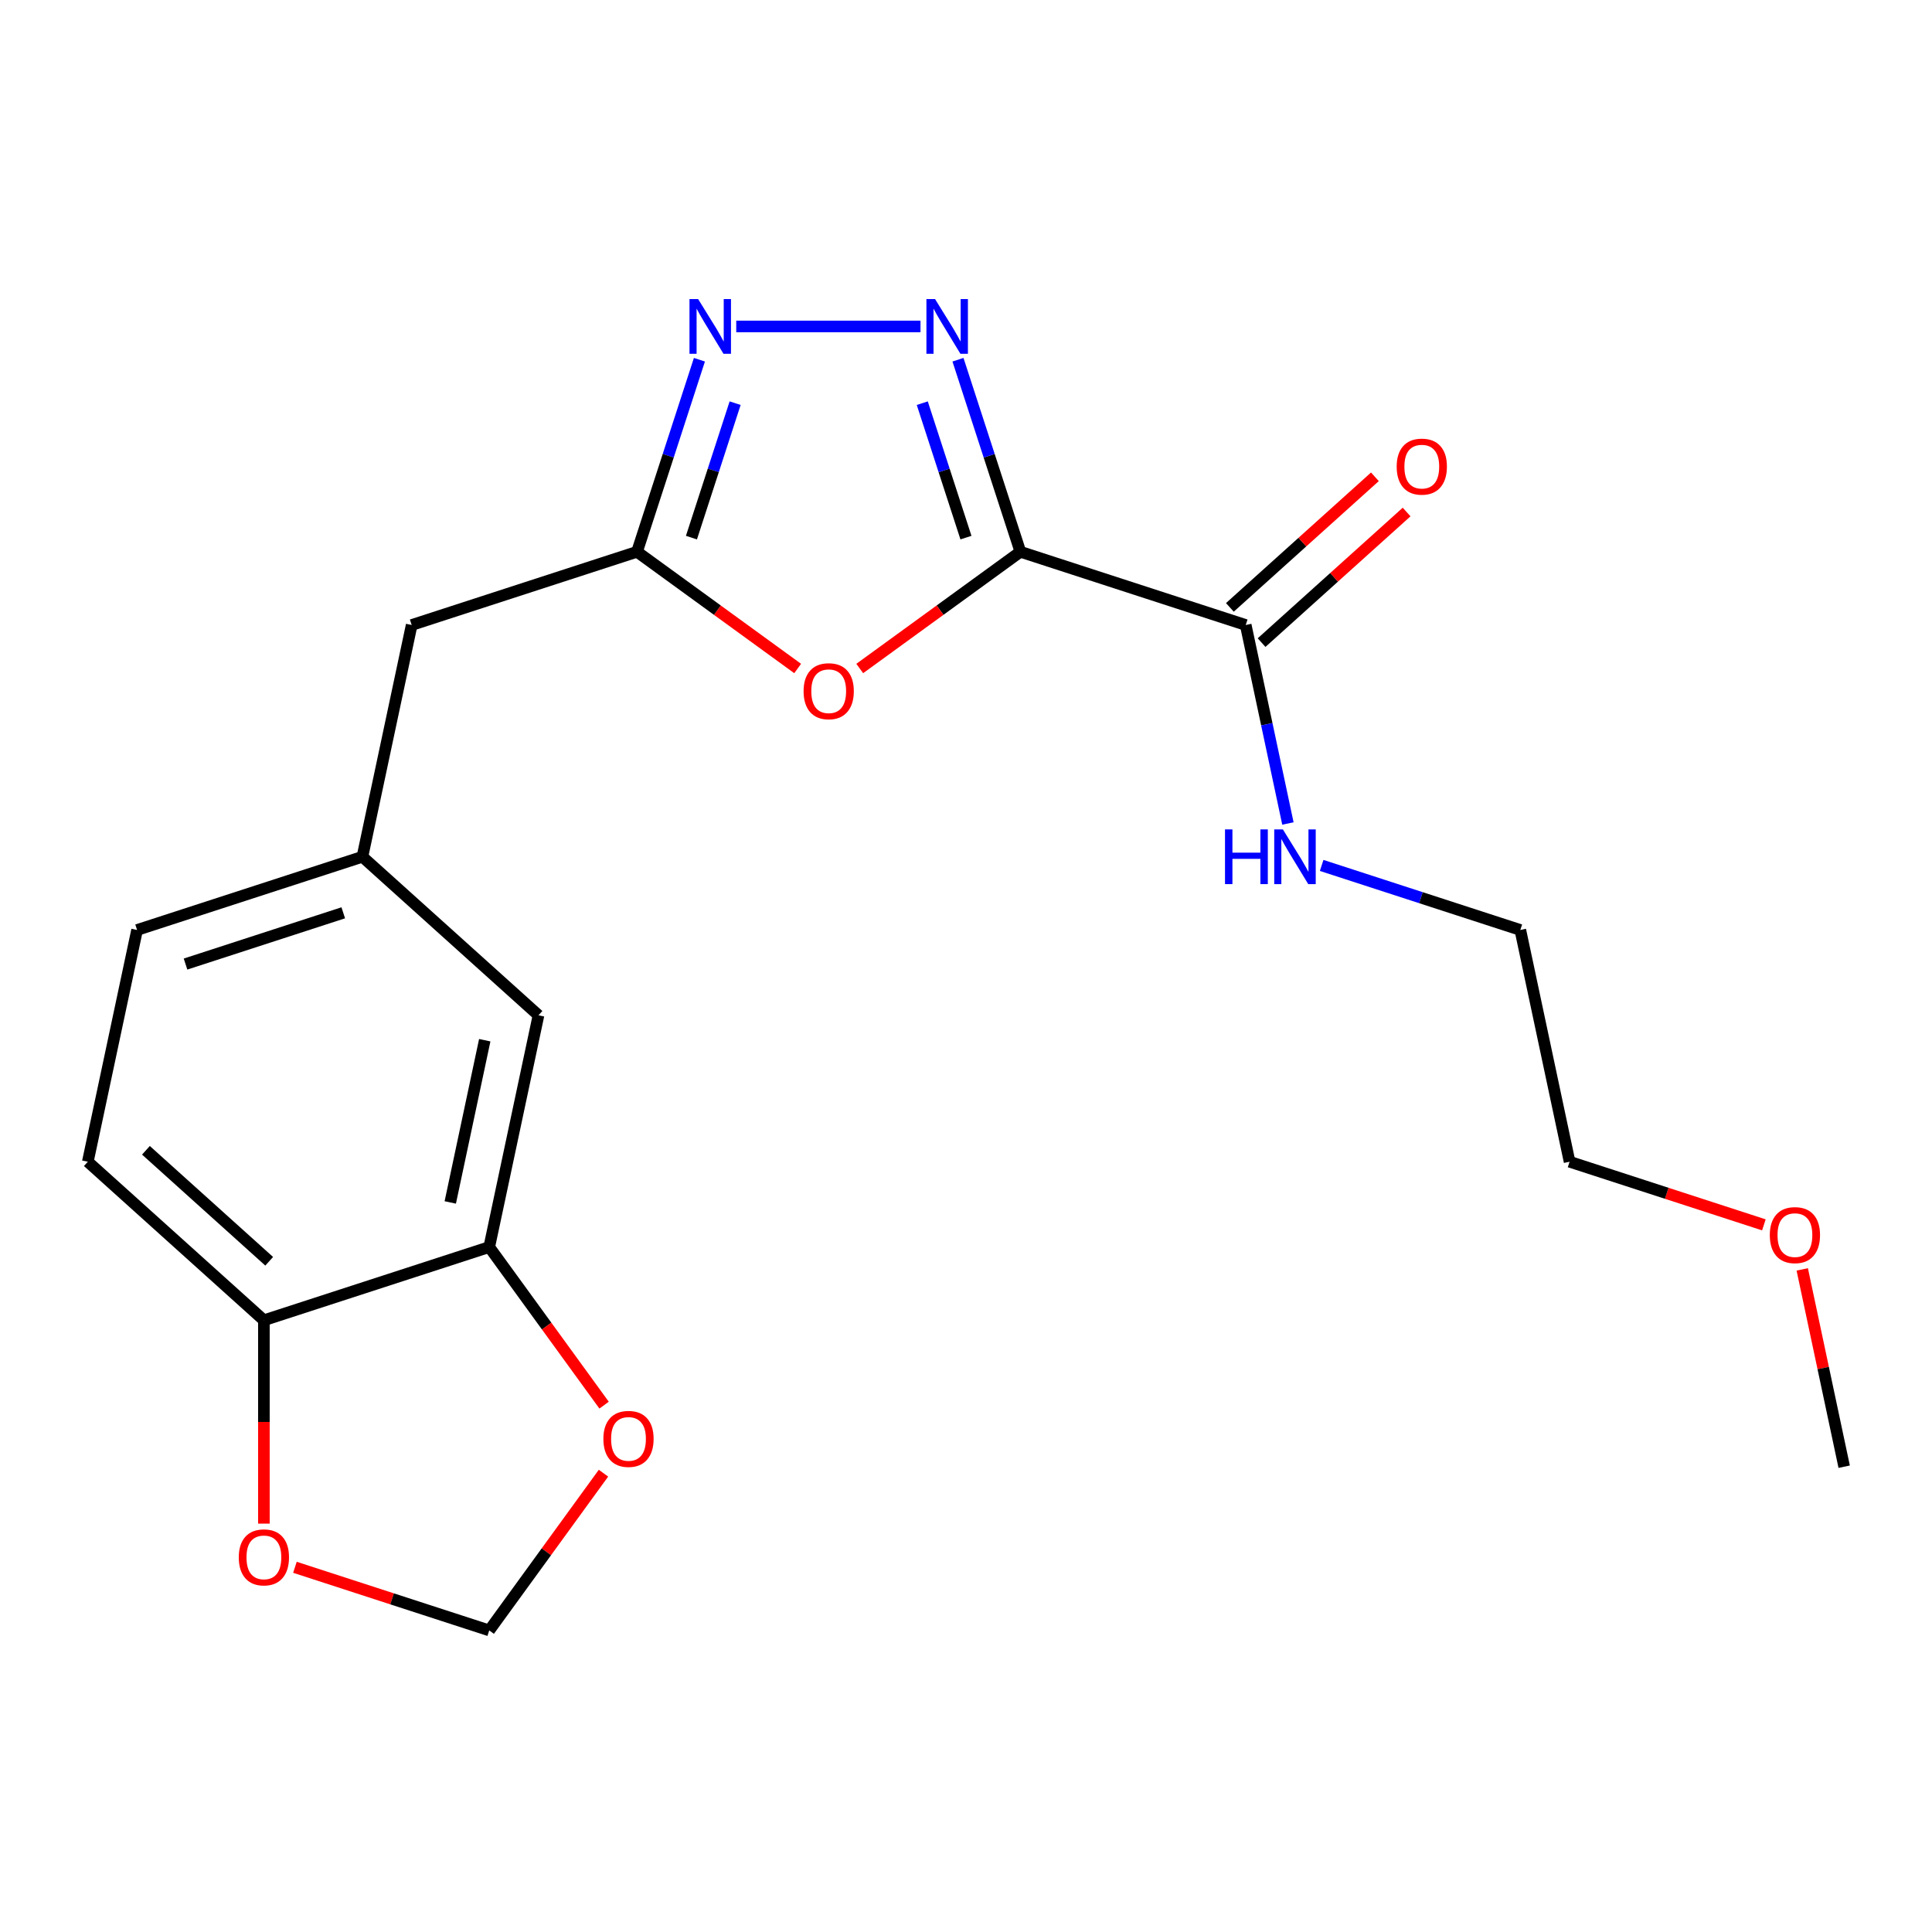<?xml version='1.0' encoding='iso-8859-1'?>
<svg version='1.1' baseProfile='full'
              xmlns='http://www.w3.org/2000/svg'
                      xmlns:rdkit='http://www.rdkit.org/xml'
                      xmlns:xlink='http://www.w3.org/1999/xlink'
                  xml:space='preserve'
width='1000px' height='1000px' viewBox='0 0 1000 1000'>
<!-- END OF HEADER -->
<rect style='opacity:1.0;fill:#FFFFFF;stroke:none' width='1000' height='1000' x='0' y='0'> </rect>
<path class='bond-0' d='M 528.149,285.603 L 511.999,235.899' style='fill:none;fill-rule:evenodd;stroke:#000000;stroke-width:6px;stroke-linecap:butt;stroke-linejoin:miter;stroke-opacity:1' />
<path class='bond-0' d='M 511.999,235.899 L 495.849,186.195' style='fill:none;fill-rule:evenodd;stroke:#0000FF;stroke-width:6px;stroke-linecap:butt;stroke-linejoin:miter;stroke-opacity:1' />
<path class='bond-0' d='M 499.977,278.271 L 488.672,243.478' style='fill:none;fill-rule:evenodd;stroke:#000000;stroke-width:6px;stroke-linecap:butt;stroke-linejoin:miter;stroke-opacity:1' />
<path class='bond-0' d='M 488.672,243.478 L 477.367,208.685' style='fill:none;fill-rule:evenodd;stroke:#0000FF;stroke-width:6px;stroke-linecap:butt;stroke-linejoin:miter;stroke-opacity:1' />
<path class='bond-1' d='M 528.149,285.603 L 486.575,315.809' style='fill:none;fill-rule:evenodd;stroke:#000000;stroke-width:6px;stroke-linecap:butt;stroke-linejoin:miter;stroke-opacity:1' />
<path class='bond-1' d='M 486.575,315.809 L 445,346.015' style='fill:none;fill-rule:evenodd;stroke:#FF0000;stroke-width:6px;stroke-linecap:butt;stroke-linejoin:miter;stroke-opacity:1' />
<path class='bond-4' d='M 528.149,285.603 L 644.784,323.5' style='fill:none;fill-rule:evenodd;stroke:#000000;stroke-width:6px;stroke-linecap:butt;stroke-linejoin:miter;stroke-opacity:1' />
<path class='bond-2' d='M 476.446,168.969 L 381.076,168.969' style='fill:none;fill-rule:evenodd;stroke:#0000FF;stroke-width:6px;stroke-linecap:butt;stroke-linejoin:miter;stroke-opacity:1' />
<path class='bond-3' d='M 412.868,346.015 L 371.293,315.809' style='fill:none;fill-rule:evenodd;stroke:#FF0000;stroke-width:6px;stroke-linecap:butt;stroke-linejoin:miter;stroke-opacity:1' />
<path class='bond-3' d='M 371.293,315.809 L 329.719,285.603' style='fill:none;fill-rule:evenodd;stroke:#000000;stroke-width:6px;stroke-linecap:butt;stroke-linejoin:miter;stroke-opacity:1' />
<path class='bond-21' d='M 362.019,186.195 L 345.869,235.899' style='fill:none;fill-rule:evenodd;stroke:#0000FF;stroke-width:6px;stroke-linecap:butt;stroke-linejoin:miter;stroke-opacity:1' />
<path class='bond-21' d='M 345.869,235.899 L 329.719,285.603' style='fill:none;fill-rule:evenodd;stroke:#000000;stroke-width:6px;stroke-linecap:butt;stroke-linejoin:miter;stroke-opacity:1' />
<path class='bond-21' d='M 380.5,208.685 L 369.196,243.478' style='fill:none;fill-rule:evenodd;stroke:#0000FF;stroke-width:6px;stroke-linecap:butt;stroke-linejoin:miter;stroke-opacity:1' />
<path class='bond-21' d='M 369.196,243.478 L 357.891,278.271' style='fill:none;fill-rule:evenodd;stroke:#000000;stroke-width:6px;stroke-linecap:butt;stroke-linejoin:miter;stroke-opacity:1' />
<path class='bond-13' d='M 329.719,285.603 L 213.084,323.5' style='fill:none;fill-rule:evenodd;stroke:#000000;stroke-width:6px;stroke-linecap:butt;stroke-linejoin:miter;stroke-opacity:1' />
<path class='bond-11' d='M 652.99,332.614 L 690.525,298.817' style='fill:none;fill-rule:evenodd;stroke:#000000;stroke-width:6px;stroke-linecap:butt;stroke-linejoin:miter;stroke-opacity:1' />
<path class='bond-11' d='M 690.525,298.817 L 728.061,265.019' style='fill:none;fill-rule:evenodd;stroke:#FF0000;stroke-width:6px;stroke-linecap:butt;stroke-linejoin:miter;stroke-opacity:1' />
<path class='bond-11' d='M 636.578,314.386 L 674.113,280.589' style='fill:none;fill-rule:evenodd;stroke:#000000;stroke-width:6px;stroke-linecap:butt;stroke-linejoin:miter;stroke-opacity:1' />
<path class='bond-11' d='M 674.113,280.589 L 711.649,246.792' style='fill:none;fill-rule:evenodd;stroke:#FF0000;stroke-width:6px;stroke-linecap:butt;stroke-linejoin:miter;stroke-opacity:1' />
<path class='bond-14' d='M 644.784,323.5 L 655.702,374.865' style='fill:none;fill-rule:evenodd;stroke:#000000;stroke-width:6px;stroke-linecap:butt;stroke-linejoin:miter;stroke-opacity:1' />
<path class='bond-14' d='M 655.702,374.865 L 666.62,426.231' style='fill:none;fill-rule:evenodd;stroke:#0000FF;stroke-width:6px;stroke-linecap:butt;stroke-linejoin:miter;stroke-opacity:1' />
<path class='bond-5' d='M 253.226,645.474 L 278.724,525.517' style='fill:none;fill-rule:evenodd;stroke:#000000;stroke-width:6px;stroke-linecap:butt;stroke-linejoin:miter;stroke-opacity:1' />
<path class='bond-5' d='M 233.059,622.381 L 250.907,538.411' style='fill:none;fill-rule:evenodd;stroke:#000000;stroke-width:6px;stroke-linecap:butt;stroke-linejoin:miter;stroke-opacity:1' />
<path class='bond-7' d='M 253.226,645.474 L 282.952,686.388' style='fill:none;fill-rule:evenodd;stroke:#000000;stroke-width:6px;stroke-linecap:butt;stroke-linejoin:miter;stroke-opacity:1' />
<path class='bond-7' d='M 282.952,686.388 L 312.678,727.303' style='fill:none;fill-rule:evenodd;stroke:#FF0000;stroke-width:6px;stroke-linecap:butt;stroke-linejoin:miter;stroke-opacity:1' />
<path class='bond-22' d='M 253.226,645.474 L 136.591,683.37' style='fill:none;fill-rule:evenodd;stroke:#000000;stroke-width:6px;stroke-linecap:butt;stroke-linejoin:miter;stroke-opacity:1' />
<path class='bond-6' d='M 136.591,683.37 L 45.455,601.31' style='fill:none;fill-rule:evenodd;stroke:#000000;stroke-width:6px;stroke-linecap:butt;stroke-linejoin:miter;stroke-opacity:1' />
<path class='bond-6' d='M 139.333,652.834 L 75.537,595.392' style='fill:none;fill-rule:evenodd;stroke:#000000;stroke-width:6px;stroke-linecap:butt;stroke-linejoin:miter;stroke-opacity:1' />
<path class='bond-8' d='M 136.591,683.37 L 136.591,735.996' style='fill:none;fill-rule:evenodd;stroke:#000000;stroke-width:6px;stroke-linecap:butt;stroke-linejoin:miter;stroke-opacity:1' />
<path class='bond-8' d='M 136.591,735.996 L 136.591,788.621' style='fill:none;fill-rule:evenodd;stroke:#FF0000;stroke-width:6px;stroke-linecap:butt;stroke-linejoin:miter;stroke-opacity:1' />
<path class='bond-9' d='M 312.359,762.515 L 282.792,803.209' style='fill:none;fill-rule:evenodd;stroke:#FF0000;stroke-width:6px;stroke-linecap:butt;stroke-linejoin:miter;stroke-opacity:1' />
<path class='bond-9' d='M 282.792,803.209 L 253.226,843.904' style='fill:none;fill-rule:evenodd;stroke:#000000;stroke-width:6px;stroke-linecap:butt;stroke-linejoin:miter;stroke-opacity:1' />
<path class='bond-23' d='M 152.657,811.227 L 202.942,827.566' style='fill:none;fill-rule:evenodd;stroke:#FF0000;stroke-width:6px;stroke-linecap:butt;stroke-linejoin:miter;stroke-opacity:1' />
<path class='bond-23' d='M 202.942,827.566 L 253.226,843.904' style='fill:none;fill-rule:evenodd;stroke:#000000;stroke-width:6px;stroke-linecap:butt;stroke-linejoin:miter;stroke-opacity:1' />
<path class='bond-10' d='M 278.724,525.517 L 187.587,443.457' style='fill:none;fill-rule:evenodd;stroke:#000000;stroke-width:6px;stroke-linecap:butt;stroke-linejoin:miter;stroke-opacity:1' />
<path class='bond-12' d='M 187.587,443.457 L 213.084,323.5' style='fill:none;fill-rule:evenodd;stroke:#000000;stroke-width:6px;stroke-linecap:butt;stroke-linejoin:miter;stroke-opacity:1' />
<path class='bond-16' d='M 187.587,443.457 L 70.952,481.354' style='fill:none;fill-rule:evenodd;stroke:#000000;stroke-width:6px;stroke-linecap:butt;stroke-linejoin:miter;stroke-opacity:1' />
<path class='bond-16' d='M 177.671,472.468 L 96.027,498.996' style='fill:none;fill-rule:evenodd;stroke:#000000;stroke-width:6px;stroke-linecap:butt;stroke-linejoin:miter;stroke-opacity:1' />
<path class='bond-18' d='M 684.087,447.943 L 735.501,464.648' style='fill:none;fill-rule:evenodd;stroke:#0000FF;stroke-width:6px;stroke-linecap:butt;stroke-linejoin:miter;stroke-opacity:1' />
<path class='bond-18' d='M 735.501,464.648 L 786.916,481.354' style='fill:none;fill-rule:evenodd;stroke:#000000;stroke-width:6px;stroke-linecap:butt;stroke-linejoin:miter;stroke-opacity:1' />
<path class='bond-15' d='M 45.455,601.31 L 70.952,481.354' style='fill:none;fill-rule:evenodd;stroke:#000000;stroke-width:6px;stroke-linecap:butt;stroke-linejoin:miter;stroke-opacity:1' />
<path class='bond-17' d='M 912.982,633.987 L 862.698,617.649' style='fill:none;fill-rule:evenodd;stroke:#FF0000;stroke-width:6px;stroke-linecap:butt;stroke-linejoin:miter;stroke-opacity:1' />
<path class='bond-17' d='M 862.698,617.649 L 812.413,601.31' style='fill:none;fill-rule:evenodd;stroke:#000000;stroke-width:6px;stroke-linecap:butt;stroke-linejoin:miter;stroke-opacity:1' />
<path class='bond-20' d='M 932.837,657.033 L 943.691,708.099' style='fill:none;fill-rule:evenodd;stroke:#FF0000;stroke-width:6px;stroke-linecap:butt;stroke-linejoin:miter;stroke-opacity:1' />
<path class='bond-20' d='M 943.691,708.099 L 954.545,759.164' style='fill:none;fill-rule:evenodd;stroke:#000000;stroke-width:6px;stroke-linecap:butt;stroke-linejoin:miter;stroke-opacity:1' />
<path class='bond-19' d='M 786.916,481.354 L 812.413,601.31' style='fill:none;fill-rule:evenodd;stroke:#000000;stroke-width:6px;stroke-linecap:butt;stroke-linejoin:miter;stroke-opacity:1' />
<path  class='atom-1' d='M 483.992 154.809
L 493.272 169.809
Q 494.192 171.289, 495.672 173.969
Q 497.152 176.649, 497.232 176.809
L 497.232 154.809
L 500.992 154.809
L 500.992 183.129
L 497.112 183.129
L 487.152 166.729
Q 485.992 164.809, 484.752 162.609
Q 483.552 160.409, 483.192 159.729
L 483.192 183.129
L 479.512 183.129
L 479.512 154.809
L 483.992 154.809
' fill='#0000FF'/>
<path  class='atom-2' d='M 415.934 357.767
Q 415.934 350.967, 419.294 347.167
Q 422.654 343.367, 428.934 343.367
Q 435.214 343.367, 438.574 347.167
Q 441.934 350.967, 441.934 357.767
Q 441.934 364.647, 438.534 368.567
Q 435.134 372.447, 428.934 372.447
Q 422.694 372.447, 419.294 368.567
Q 415.934 364.687, 415.934 357.767
M 428.934 369.247
Q 433.254 369.247, 435.574 366.367
Q 437.934 363.447, 437.934 357.767
Q 437.934 352.207, 435.574 349.407
Q 433.254 346.567, 428.934 346.567
Q 424.614 346.567, 422.254 349.367
Q 419.934 352.167, 419.934 357.767
Q 419.934 363.487, 422.254 366.367
Q 424.614 369.247, 428.934 369.247
' fill='#FF0000'/>
<path  class='atom-3' d='M 361.356 154.809
L 370.636 169.809
Q 371.556 171.289, 373.036 173.969
Q 374.516 176.649, 374.596 176.809
L 374.596 154.809
L 378.356 154.809
L 378.356 183.129
L 374.476 183.129
L 364.516 166.729
Q 363.356 164.809, 362.116 162.609
Q 360.916 160.409, 360.556 159.729
L 360.556 183.129
L 356.876 183.129
L 356.876 154.809
L 361.356 154.809
' fill='#0000FF'/>
<path  class='atom-8' d='M 312.31 744.769
Q 312.31 737.969, 315.67 734.169
Q 319.03 730.369, 325.31 730.369
Q 331.59 730.369, 334.95 734.169
Q 338.31 737.969, 338.31 744.769
Q 338.31 751.649, 334.91 755.569
Q 331.51 759.449, 325.31 759.449
Q 319.07 759.449, 315.67 755.569
Q 312.31 751.689, 312.31 744.769
M 325.31 756.249
Q 329.63 756.249, 331.95 753.369
Q 334.31 750.449, 334.31 744.769
Q 334.31 739.209, 331.95 736.409
Q 329.63 733.569, 325.31 733.569
Q 320.99 733.569, 318.63 736.369
Q 316.31 739.169, 316.31 744.769
Q 316.31 750.489, 318.63 753.369
Q 320.99 756.249, 325.31 756.249
' fill='#FF0000'/>
<path  class='atom-9' d='M 123.591 806.087
Q 123.591 799.287, 126.951 795.487
Q 130.311 791.687, 136.591 791.687
Q 142.871 791.687, 146.231 795.487
Q 149.591 799.287, 149.591 806.087
Q 149.591 812.967, 146.191 816.887
Q 142.791 820.767, 136.591 820.767
Q 130.351 820.767, 126.951 816.887
Q 123.591 813.007, 123.591 806.087
M 136.591 817.567
Q 140.911 817.567, 143.231 814.687
Q 145.591 811.767, 145.591 806.087
Q 145.591 800.527, 143.231 797.727
Q 140.911 794.887, 136.591 794.887
Q 132.271 794.887, 129.911 797.687
Q 127.591 800.487, 127.591 806.087
Q 127.591 811.807, 129.911 814.687
Q 132.271 817.567, 136.591 817.567
' fill='#FF0000'/>
<path  class='atom-12' d='M 722.921 241.52
Q 722.921 234.72, 726.281 230.92
Q 729.641 227.12, 735.921 227.12
Q 742.201 227.12, 745.561 230.92
Q 748.921 234.72, 748.921 241.52
Q 748.921 248.4, 745.521 252.32
Q 742.121 256.2, 735.921 256.2
Q 729.681 256.2, 726.281 252.32
Q 722.921 248.44, 722.921 241.52
M 735.921 253
Q 740.241 253, 742.561 250.12
Q 744.921 247.2, 744.921 241.52
Q 744.921 235.96, 742.561 233.16
Q 740.241 230.32, 735.921 230.32
Q 731.601 230.32, 729.241 233.12
Q 726.921 235.92, 726.921 241.52
Q 726.921 247.24, 729.241 250.12
Q 731.601 253, 735.921 253
' fill='#FF0000'/>
<path  class='atom-15' d='M 634.061 429.297
L 637.901 429.297
L 637.901 441.337
L 652.381 441.337
L 652.381 429.297
L 656.221 429.297
L 656.221 457.617
L 652.381 457.617
L 652.381 444.537
L 637.901 444.537
L 637.901 457.617
L 634.061 457.617
L 634.061 429.297
' fill='#0000FF'/>
<path  class='atom-15' d='M 664.021 429.297
L 673.301 444.297
Q 674.221 445.777, 675.701 448.457
Q 677.181 451.137, 677.261 451.297
L 677.261 429.297
L 681.021 429.297
L 681.021 457.617
L 677.141 457.617
L 667.181 441.217
Q 666.021 439.297, 664.781 437.097
Q 663.581 434.897, 663.221 434.217
L 663.221 457.617
L 659.541 457.617
L 659.541 429.297
L 664.021 429.297
' fill='#0000FF'/>
<path  class='atom-18' d='M 916.048 639.287
Q 916.048 632.487, 919.408 628.687
Q 922.768 624.887, 929.048 624.887
Q 935.328 624.887, 938.688 628.687
Q 942.048 632.487, 942.048 639.287
Q 942.048 646.167, 938.648 650.087
Q 935.248 653.967, 929.048 653.967
Q 922.808 653.967, 919.408 650.087
Q 916.048 646.207, 916.048 639.287
M 929.048 650.767
Q 933.368 650.767, 935.688 647.887
Q 938.048 644.967, 938.048 639.287
Q 938.048 633.727, 935.688 630.927
Q 933.368 628.087, 929.048 628.087
Q 924.728 628.087, 922.368 630.887
Q 920.048 633.687, 920.048 639.287
Q 920.048 645.007, 922.368 647.887
Q 924.728 650.767, 929.048 650.767
' fill='#FF0000'/>
</svg>
